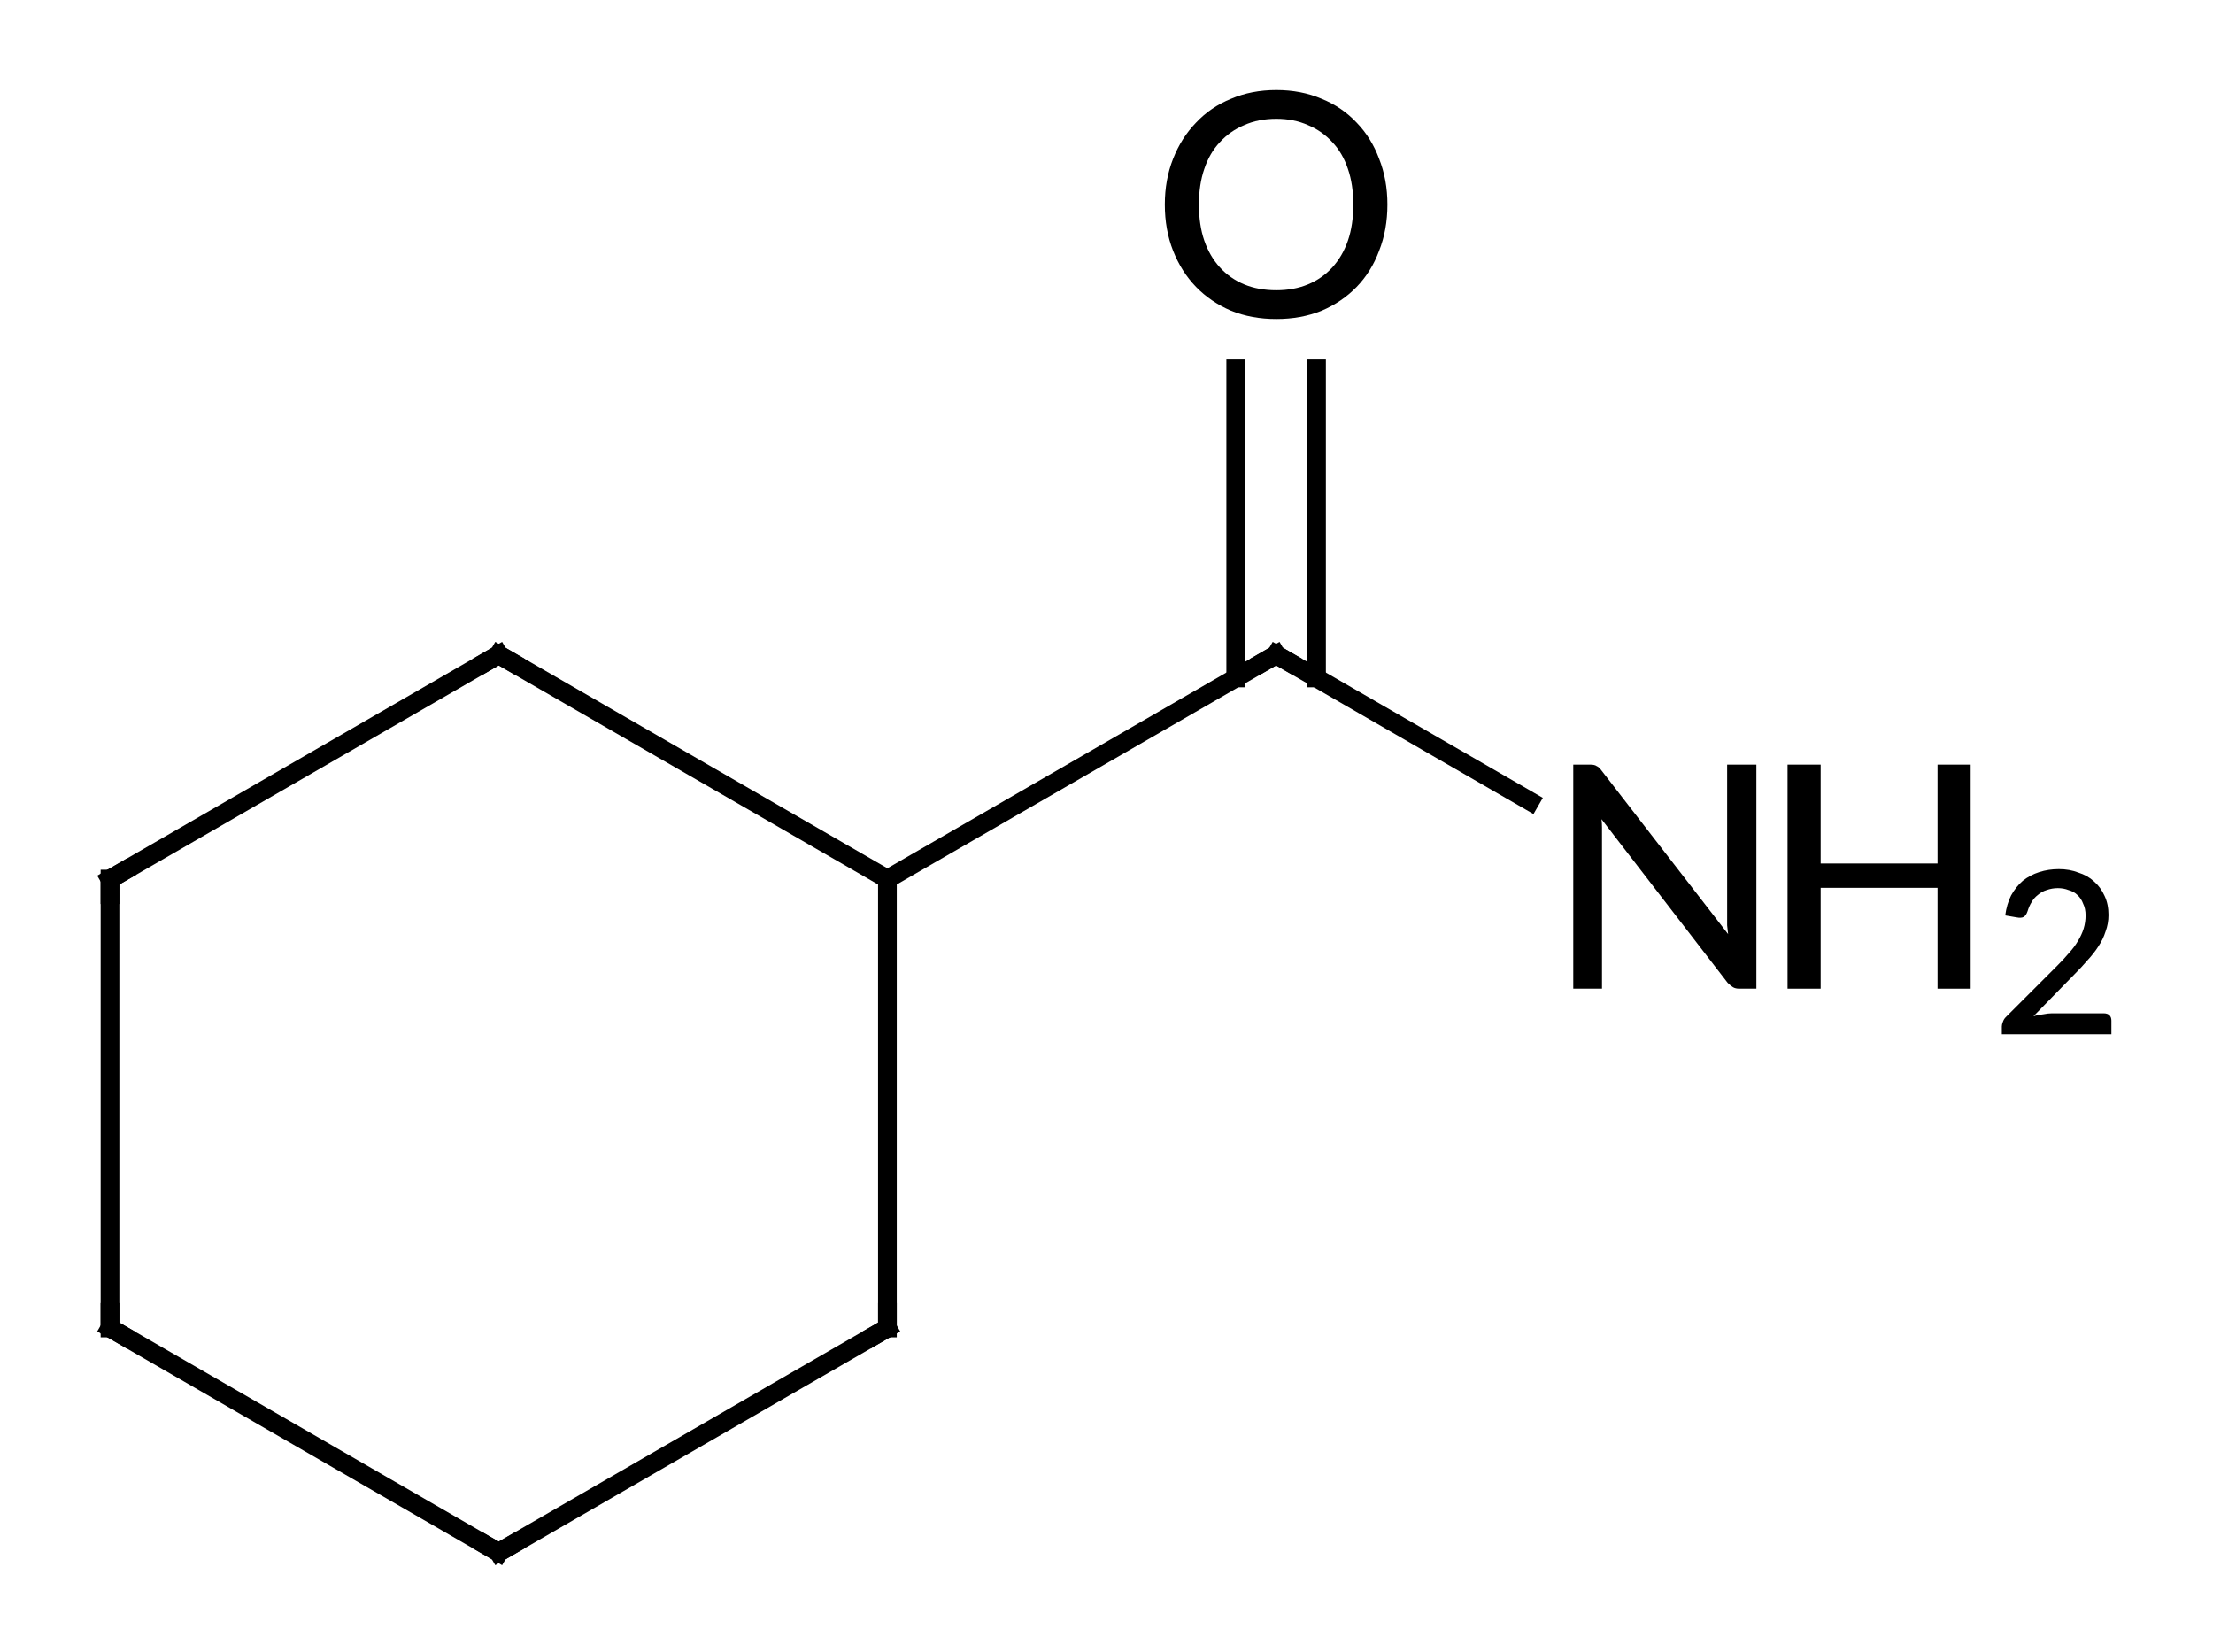<?xml version="1.0"?>
<!DOCTYPE svg PUBLIC '-//W3C//DTD SVG 1.0//EN'
          'http://www.w3.org/TR/2001/REC-SVG-20010904/DTD/svg10.dtd'>
<svg style="fill-opacity:1; color-rendering:auto; color-interpolation:auto; text-rendering:auto; stroke:black; stroke-linecap:square; stroke-miterlimit:10; shape-rendering:auto; stroke-opacity:1; fill:black; stroke-dasharray:none; font-weight:normal; stroke-width:1; font-family:'Dialog'; font-style:normal; stroke-linejoin:miter; font-size:12px; stroke-dashoffset:0; image-rendering:auto;" xmlns="http://www.w3.org/2000/svg" width="71" viewBox="0 0 71.0 53.0" xmlns:xlink="http://www.w3.org/1999/xlink" height="53"
><!--Generated in ChemDoodle 11.3.0: PD94bWwgdmVyc2lvbj0iMS4wIiBlbmNvZGluZz0iVVRGLTgiIHN0YW5kYWxvbmU9Im5vIj8+DQo8ZCBjZHM9InM6QUNTIERvY3VtZW50IDE5OTYiIGY9InM6aWN4bWwiIGlkPSIxIiBtdj0iczozLjMuMCIgcD0iczpDaGVtRG9vZGxlIiBwYz0iaToxIiBwcj0iaToxIiB2PSJzOjExLjMuMCI+DQogICAgPHAgYjEwPSJiOnRydWUiIGIxMDU9ImI6dHJ1ZSIgYjEwNj0iYjpmYWxzZSIgYjEwNz0iYjpmYWxzZSIgYjEwOT0iYjpmYWxzZSIgYjExMD0iYjpmYWxzZSIgYjExMT0iYjp0cnVlIiBiMTEyPSJiOnRydWUiIGIxMTQ9ImI6dHJ1ZSIgYjExNT0iYjpmYWxzZSIgYjExNj0iYjp0cnVlIiBiMTE4PSJiOnRydWUiIGIxMjE9ImI6dHJ1ZSIgYjEyOT0iYjpmYWxzZSIgYjEzMT0iYjpmYWxzZSIgYjEzMj0iYjpmYWxzZSIgYjEzMz0iYjp0cnVlIiBiMTQ1PSJiOmZhbHNlIiBiMTQ2PSJiOnRydWUiIGIxNDc9ImI6ZmFsc2UiIGIxNTI9ImI6ZmFsc2UiIGIxNTU9ImI6dHJ1ZSIgYjE2Nj0iYjp0cnVlIiBiMTY3PSJiOnRydWUiIGIxNzA9ImI6ZmFsc2UiIGIxNzE9ImI6dHJ1ZSIgYjE3Mz0iYjp0cnVlIiBiMTc5PSJiOnRydWUiIGIyMDE9ImI6ZmFsc2UiIGIyMTY9ImI6dHJ1ZSIgYjIyNj0iYjp0cnVlIiBiMjI3PSJiOmZhbHNlIiBiMjM9ImI6dHJ1ZSIgYjI0PSJiOmZhbHNlIiBiMjQ1PSJiOnRydWUiIGIyNDY9ImI6dHJ1ZSIgYjI0Nz0iYjpmYWxzZSIgYjI0OD0iYjpmYWxzZSIgYjI1NT0iYjpmYWxzZSIgYjI1Nj0iYjp0cnVlIiBiMzU9ImI6ZmFsc2UiIGI0MD0iYjpmYWxzZSIgYjQxPSJiOnRydWUiIGI0Mj0iYjpmYWxzZSIgYjkwPSJiOmZhbHNlIiBiOTM9ImI6dHJ1ZSIgYzEwPSJjOjEyOCwxMjgsMTI4IiBjMTE9ImM6MTI4LDAsMCIgYzEyPSJjOjAsMCwwIiBjMTk9ImM6MCwwLDAiIGMyPSJjOjAsMCwwIiBjMz0iYzowLDAsMCIgYzQ9ImM6MTI4LDEyOCwxMjgiIGM1PSJjOjI1NSwyNTUsMjU1IiBjNj0iYzowLDAsMCIgYzc9ImM6MjU1LDI1NSwyNTUiIGM4PSJjOjAsMCwwIiBjOT0iYzowLDAsMCIgZjE9ImY6MTQuNCIgZjEwPSJmOjguMCIgZjExPSJmOjAuNTIzNTk4OCIgZjEyPSJmOjIuMCIgZjEzPSJmOjIuNSIgZjE0PSJmOjEuMCIgZjE1PSJmOjAuMCIgZjE2PSJmOjMuMCIgZjE3PSJmOjIuMCIgZjE4PSJmOjQuMCIgZjE5PSJmOjAuMTA0NzE5NzYiIGYyPSJmOjAuNiIgZjIxPSJmOjEuNiIgZjIyPSJmOjMuMCIgZjIzPSJmOjAuMCIgZjI0PSJmOjEwLjAiIGYyNT0iZjoxLjAiIGYyOD0iZjoxLjAiIGYyOT0iZjoxLjAiIGYzPSJmOjAuNSIgZjMwPSJmOjAuMyIgZjMxPSJmOjAuMjciIGYzND0iZjo2LjAiIGYzNT0iZjo1LjQ5Nzc4NyIgZjM2PSJmOjAuNyIgZjM3PSJmOjEuMCIgZjM4PSJmOjMuMCIgZjM5PSJmOjEuMiIgZjQ9ImY6NS4wIiBmNDA9ImY6MC4wIiBmNDE9ImY6MS4wIiBmNDI9ImY6MTAuMCIgZjQzPSJmOjEwLjAiIGY0ND0iZjowLjUyMzU5ODgiIGY0NT0iZjo1LjAiIGY0Nj0iZjoxLjAiIGY0Nz0iZjozLjAiIGY0OD0iZjoxLjIiIGY0OT0iZjowLjAiIGY1PSJmOjAuMTgiIGY1MT0iZjoyMC4wIiBmNTI9ImY6NS4wIiBmNTM9ImY6MTUuMCIgZjU0PSJmOjAuMyIgZjU1PSJmOjEuMCIgZjU2PSJmOjAuNSIgZjU3PSJmOjEuMCIgZjU4PSJmOjIuMCIgZjU5PSJmOjQuMCIgZjY9ImY6MS4wNDcxOTc2IiBmNjE9ImY6Mi4wIiBmNjI9ImY6MTAuMCIgZjYzPSJmOjEuMCIgZjY1PSJmOjUuMCIgZjY2PSJmOjQuMCIgZjY3PSJmOjIwLjAiIGY2OD0iZjowLjQiIGY2OT0iZjozLjAiIGY3PSJmOjEuNSIgZjcwPSJmOjEyLjAiIGY3MT0iZjoxMC4wIiBmOT0iZjowLjciIGkxNT0iaToyIiBpMTY9Imk6MCIgaTE3PSJpOjAiIGkyPSJpOjE4MDAiIGkyMj0iaToyIiBpMjY9Imk6MSIgaTM9Imk6MTgwMCIgaTMzPSJpOjAiIGkzNz0iaTowIiBpND0iaTozNiIgaTQwPSJpOjEiIGk0Mz0iaToxIiBpNT0iaTozNiIgaTY9Imk6MzYiIGk3PSJpOjM2IiBpZD0iMiIgczIwPSJzOkJhc2ljIiBzMjI9InM6QW5nc3Ryb20iIHQxPSJ0OkxhdG8gTWVkaXVtLDAsMTAiIHQyPSJ0OkxhdG8gTWVkaXVtLDAsMTIiLz4NCiAgICA8YW4gYT0iczpudWxsIiBjaT0iczpudWxsIiBjbj0iczpudWxsIiBjcz0iczpudWxsIiBkPSJzOm51bGwiIGlkPSIzIiBrPSJzOm51bGwiIHQ9InM6bnVsbCIvPg0KICAgIDxjdCBpZD0iNCIvPg0KICAgIDxmdCBpZD0iNSI+DQogICAgICAgIDxfZiB2YWx1ZT0iTGF0byBNZWRpdW0iLz4NCiAgICA8L2Z0Pg0KICAgIDxhIGF0Mj0iYjpmYWxzZSIgYXQzPSJkOjAuMCIgYXQ0PSJpOjAiIGNvMT0iYjpmYWxzZSIgaWQ9IjYiIGw9InM6QyIgcD0icDM6MjM4LjAsMzQyLjAsMC4wIi8+DQogICAgPGEgYXQyPSJiOmZhbHNlIiBhdDM9ImQ6MC4wIiBhdDQ9Imk6MCIgY28xPSJiOmZhbHNlIiBpZD0iNyIgbD0iczpDIiBwPSJwMzoyNTAuNDcwNzYsMzQ5LjIsMC4wIi8+DQogICAgPGEgYXQyPSJiOmZhbHNlIiBhdDM9ImQ6MC4wIiBhdDQ9Imk6MCIgY28xPSJiOmZhbHNlIiBpZD0iOCIgbD0iczpDIiBwPSJwMzoyMjUuNTI5MjQsMzQ5LjIsMC4wIi8+DQogICAgPGEgYXQyPSJiOmZhbHNlIiBhdDM9ImQ6MC4wIiBhdDQ9Imk6MCIgY28xPSJiOmZhbHNlIiBpZD0iOSIgbD0iczpDIiBwPSJwMzoyNjIuOTQxNTMsMzQyLjAsMC4wIi8+DQogICAgPGEgYXQyPSJiOmZhbHNlIiBhdDM9ImQ6MC4wIiBhdDQ9Imk6MCIgY28xPSJiOmZhbHNlIiBpZD0iMTAiIGw9InM6QyIgcD0icDM6MjUwLjQ3MDc2LDM2My42LDAuMCIvPg0KICAgIDxhIGF0Mj0iYjpmYWxzZSIgYXQzPSJkOjAuMCIgYXQ0PSJpOjAiIGNvMT0iYjpmYWxzZSIgaWQ9IjExIiBsPSJzOkMiIHA9InAzOjIyNS41MjkyNCwzNjMuNiwwLjAiLz4NCiAgICA8YSBhdDI9ImI6ZmFsc2UiIGF0Mz0iZDowLjAiIGF0ND0iaTowIiBjbzE9ImI6ZmFsc2UiIGlkPSIxMiIgbD0iczpOIiBwPSJwMzoyNzUuNDEyMywzNDkuMiwwLjAiLz4NCiAgICA8YSBhdDI9ImI6ZmFsc2UiIGF0Mz0iZDowLjAiIGF0ND0iaTowIiBjbzE9ImI6ZmFsc2UiIGlkPSIxMyIgbD0iczpPIiBwPSJwMzoyNjIuOTQxNTMsMzI3LjYsMC4wIi8+DQogICAgPGEgYXQyPSJiOmZhbHNlIiBhdDM9ImQ6MC4wIiBhdDQ9Imk6MCIgY28xPSJiOmZhbHNlIiBpZD0iMTQiIGw9InM6QyIgcD0icDM6MjM4LjAsMzcwLjgsMC4wIi8+DQogICAgPGIgYTE9Imk6NyIgYTI9Imk6NiIgYm8yPSJiOmZhbHNlIiBibzM9Imk6MiIgY28xPSJiOmZhbHNlIiBpZD0iMTUiIHQ9InM6U2luZ2xlIiB6bz0iczoxMyIvPg0KICAgIDxiIGExPSJpOjYiIGEyPSJpOjgiIGJvMj0iYjpmYWxzZSIgYm8zPSJpOjIiIGNvMT0iYjpmYWxzZSIgaWQ9IjE2IiB0PSJzOlNpbmdsZSIgem89InM6OCIvPg0KICAgIDxiIGExPSJpOjciIGEyPSJpOjkiIGJvMj0iYjpmYWxzZSIgYm8zPSJpOjIiIGNvMT0iYjpmYWxzZSIgaWQ9IjE3IiB0PSJzOlNpbmdsZSIgem89InM6MTQiLz4NCiAgICA8YiBhMT0iaToxMCIgYTI9Imk6NyIgYm8yPSJiOmZhbHNlIiBibzM9Imk6MiIgY28xPSJiOmZhbHNlIiBpZD0iMTgiIHQ9InM6U2luZ2xlIiB6bz0iczoxMiIvPg0KICAgIDxiIGExPSJpOjgiIGEyPSJpOjExIiBibzI9ImI6ZmFsc2UiIGJvMz0iaToyIiBjbzE9ImI6ZmFsc2UiIGlkPSIxOSIgdD0iczpTaW5nbGUiIHpvPSJzOjkiLz4NCiAgICA8YiBhMT0iaTo5IiBhMj0iaToxMiIgYm8yPSJiOmZhbHNlIiBibzM9Imk6MiIgY28xPSJiOmZhbHNlIiBpZD0iMjAiIHQ9InM6U2luZ2xlIiB6bz0iczoxNSIvPg0KICAgIDxiIGExPSJpOjkiIGEyPSJpOjEzIiBibzI9ImI6ZmFsc2UiIGJvMz0iaToyIiBjbzE9ImI6ZmFsc2UiIGlkPSIyMSIgdD0iczpEb3VibGUiIHpvPSJzOjE2Ii8+DQogICAgPGIgYTE9Imk6MTQiIGEyPSJpOjEwIiBibzI9ImI6ZmFsc2UiIGJvMz0iaToyIiBjbzE9ImI6ZmFsc2UiIGlkPSIyMiIgdD0iczpTaW5nbGUiIHpvPSJzOjExIi8+DQogICAgPGIgYTE9Imk6MTEiIGEyPSJpOjE0IiBibzI9ImI6ZmFsc2UiIGJvMz0iaToyIiBjbzE9ImI6ZmFsc2UiIGlkPSIyMyIgdD0iczpTaW5nbGUiIHpvPSJzOjEwIi8+DQo8L2Q+DQo=--><defs id="genericDefs"
  /><g
  ><g transform="translate(-222,-321)" style="stroke-linecap:butt; text-rendering:geometricPrecision; color-rendering:optimizeQuality; image-rendering:optimizeQuality; color-interpolation:linearRGB; stroke-width:0.6;"
    ><line y2="349.2" style="fill:none;" x1="238" x2="225.529" y1="342"
      /><line y2="363.6" style="fill:none;" x1="225.529" x2="225.529" y1="349.2"
      /><line y2="370.8" style="fill:none;" x1="225.529" x2="238" y1="363.6"
      /><line y2="363.6" style="fill:none;" x1="238" x2="250.471" y1="370.8"
      /><line y2="349.2" style="fill:none;" x1="250.471" x2="250.471" y1="363.6"
      /><line y2="342" style="fill:none;" x1="250.471" x2="238" y1="349.2"
      /><line y2="342" style="fill:none;" x1="250.471" x2="262.942" y1="349.2"
      /><line y2="346.704" style="fill:none;" x1="262.942" x2="271.089" y1="342"
      /><line y2="332.833" style="fill:none;" x1="264.238" x2="264.238" y1="342.748"
      /><line y2="332.833" style="fill:none;" x1="261.646" x2="261.646" y1="342.748"
      /><path d="M238.433 342.25 L238 342 L237.567 342.25" style="fill:none; stroke-miterlimit:5;"
      /><path d="M225.529 349.7 L225.529 349.2 L225.962 348.95" style="fill:none; stroke-miterlimit:5;"
      /><path d="M262.509 342.25 L262.942 342 L263.375 342.25" style="fill:none; stroke-miterlimit:5;"
      /><path d="M250.038 363.85 L250.471 363.6 L250.471 363.1" style="fill:none; stroke-miterlimit:5;"
      /><path d="M225.529 363.1 L225.529 363.6 L225.962 363.85" style="fill:none; stroke-miterlimit:5;"
      /><path d="M266.512 327.561 Q266.512 328.373 266.246 329.045 Q265.996 329.717 265.527 330.202 Q265.059 330.686 264.402 330.967 Q263.746 331.233 262.949 331.233 Q262.152 331.233 261.496 330.967 Q260.84 330.686 260.371 330.202 Q259.902 329.717 259.637 329.045 Q259.371 328.373 259.371 327.561 Q259.371 326.764 259.637 326.092 Q259.902 325.42 260.371 324.936 Q260.84 324.436 261.496 324.17 Q262.152 323.889 262.949 323.889 Q263.746 323.889 264.402 324.17 Q265.059 324.436 265.527 324.936 Q265.996 325.42 266.246 326.092 Q266.512 326.764 266.512 327.561 ZM265.418 327.561 Q265.418 326.92 265.246 326.42 Q265.074 325.905 264.746 325.561 Q264.418 325.202 263.965 325.014 Q263.512 324.811 262.949 324.811 Q262.371 324.811 261.918 325.014 Q261.465 325.202 261.137 325.561 Q260.809 325.905 260.637 326.42 Q260.465 326.92 260.465 327.561 Q260.465 328.217 260.637 328.717 Q260.809 329.217 261.137 329.577 Q261.465 329.936 261.918 330.123 Q262.371 330.311 262.949 330.311 Q263.512 330.311 263.965 330.123 Q264.418 329.936 264.746 329.577 Q265.074 329.217 265.246 328.717 Q265.418 328.217 265.418 327.561 Z" style="stroke-miterlimit:5; stroke:none;"
      /><path d="M278.35 345.528 L278.35 352.716 L277.803 352.716 Q277.678 352.716 277.6 352.669 Q277.522 352.622 277.428 352.528 L273.381 347.278 Q273.397 347.419 273.397 347.544 Q273.397 347.669 273.397 347.794 L273.397 352.716 L272.475 352.716 L272.475 345.528 L273.022 345.528 Q273.162 345.528 273.225 345.575 Q273.303 345.606 273.381 345.716 L277.443 350.966 Q277.428 350.825 277.412 350.684 Q277.412 350.544 277.412 350.419 L277.412 345.528 L278.35 345.528 Z" style="stroke-miterlimit:5; stroke:none;"
      /><path d="M285.225 345.528 L285.225 352.716 L284.162 352.716 L284.162 349.481 L280.412 349.481 L280.412 352.716 L279.35 352.716 L279.35 345.528 L280.412 345.528 L280.412 348.7 L284.162 348.7 L284.162 345.528 L285.225 345.528 Z" style="stroke-miterlimit:5; stroke:none;"
      /><path d="M289.49 353.506 Q289.615 353.506 289.678 353.569 Q289.74 353.631 289.74 353.741 L289.74 354.178 L286.225 354.178 L286.225 353.928 Q286.225 353.866 286.256 353.788 Q286.287 353.694 286.35 353.631 L288.006 351.975 Q288.225 351.756 288.381 351.569 Q288.553 351.381 288.662 351.194 Q288.787 350.991 288.85 350.788 Q288.912 350.584 288.912 350.366 Q288.912 350.147 288.834 349.991 Q288.772 349.819 288.647 349.709 Q288.537 349.6 288.365 349.553 Q288.209 349.491 288.022 349.491 Q287.834 349.491 287.662 349.553 Q287.506 349.6 287.381 349.709 Q287.256 349.803 287.178 349.944 Q287.1 350.069 287.053 350.225 Q287.006 350.366 286.928 350.413 Q286.85 350.459 286.693 350.428 L286.334 350.366 Q286.381 350.006 286.522 349.725 Q286.678 349.444 286.897 349.256 Q287.131 349.069 287.428 348.975 Q287.725 348.881 288.053 348.881 Q288.397 348.881 288.678 348.991 Q288.975 349.084 289.178 349.272 Q289.397 349.459 289.522 349.741 Q289.647 350.006 289.647 350.35 Q289.647 350.631 289.553 350.881 Q289.475 351.131 289.318 351.366 Q289.178 351.584 288.975 351.803 Q288.787 352.022 288.568 352.241 L287.24 353.6 Q287.397 353.553 287.553 353.538 Q287.709 353.506 287.834 353.506 L289.49 353.506 Z" style="stroke-miterlimit:5; stroke:none;"
      /><path d="M238.433 370.55 L238 370.8 L237.567 370.55" style="fill:none; stroke-miterlimit:5;"
    /></g
  ></g
></svg
>
